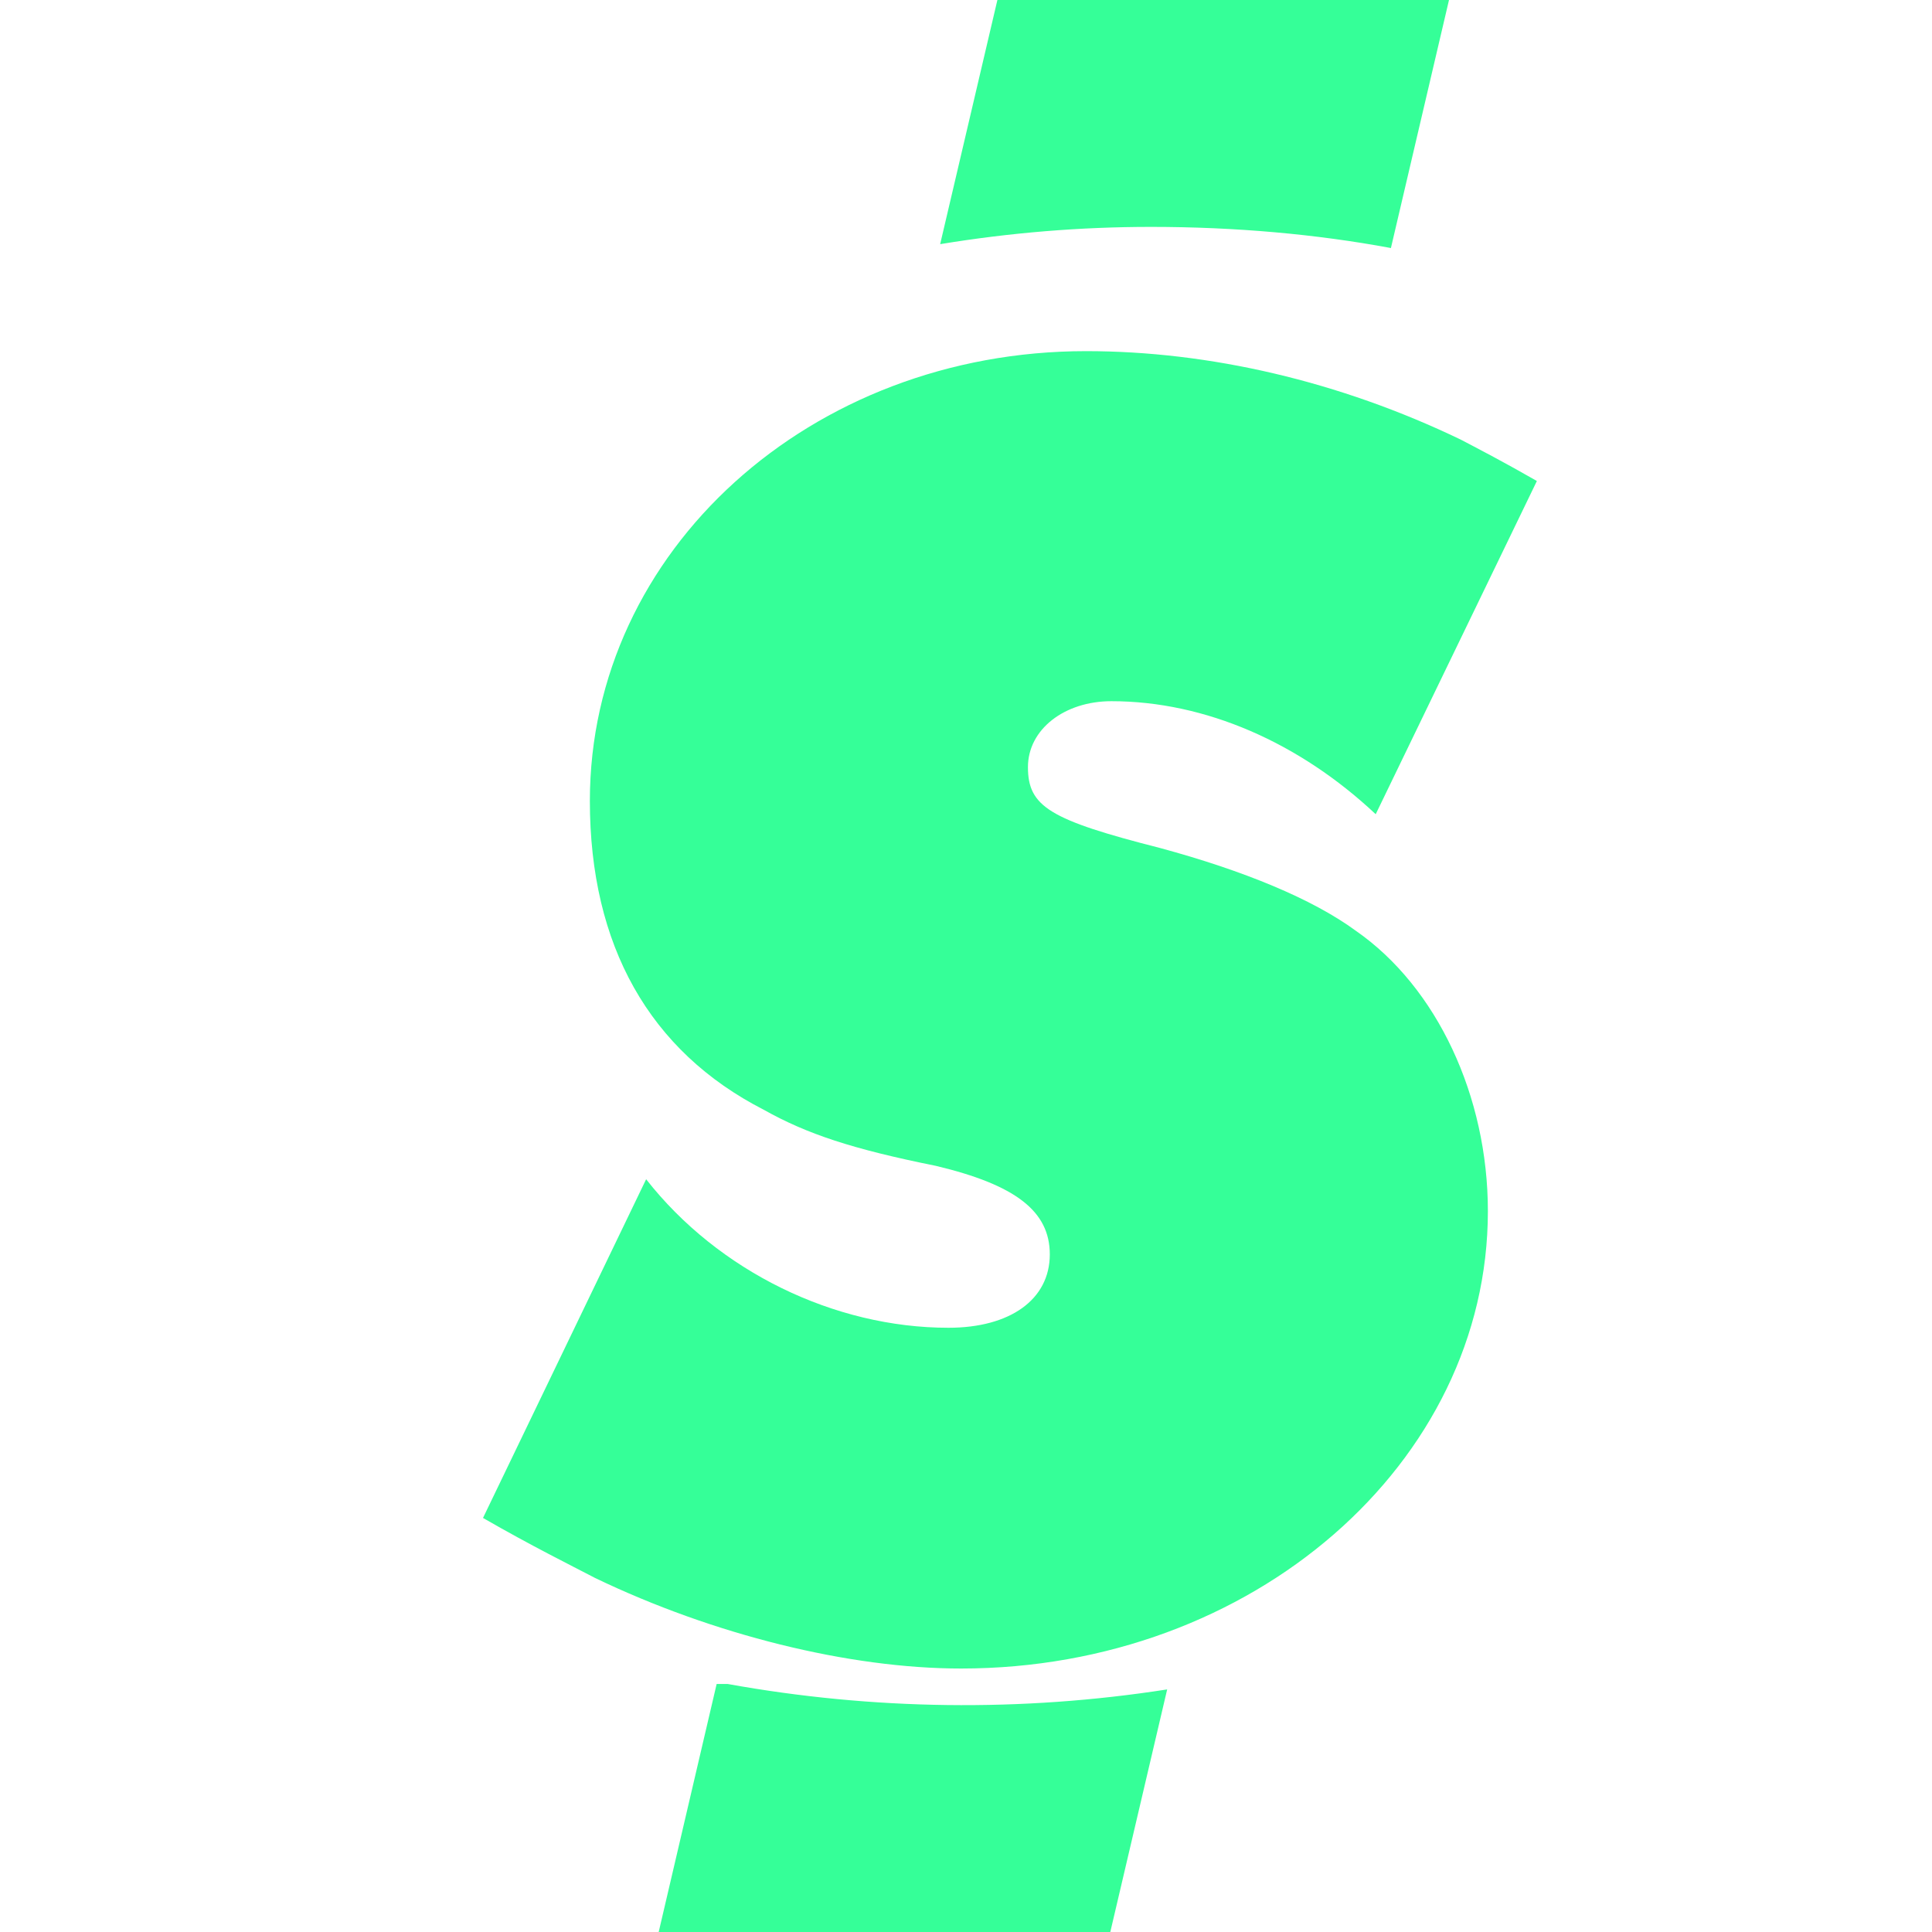 <?xml version="1.0" encoding="UTF-8"?>
<svg xmlns="http://www.w3.org/2000/svg" width="16" height="16" viewBox="0 0 16 16" fill="none">
  <path fill-rule="evenodd" clip-rule="evenodd" d="M12.727 3.985L11.393 6.743C10.763 6.151 9.983 5.807 9.204 5.807C8.814 5.807 8.513 6.041 8.513 6.353C8.513 6.681 8.694 6.79 9.608 7.023C10.298 7.21 10.868 7.444 11.228 7.708C11.902 8.176 12.322 9.081 12.322 10.03C12.322 12.118 10.373 13.818 7.96 13.818C7.029 13.818 5.904 13.537 4.93 13.069C4.721 12.96 4.405 12.804 4 12.571L5.351 9.766C5.949 10.529 6.909 10.996 7.855 10.996C8.364 10.996 8.694 10.763 8.694 10.388C8.694 10.03 8.409 9.812 7.75 9.655C7.06 9.516 6.684 9.392 6.324 9.19C5.38 8.706 4.885 7.832 4.885 6.633C4.885 4.559 6.715 2.908 8.994 2.908C10.014 2.908 11.093 3.157 12.098 3.641C12.247 3.719 12.457 3.828 12.727 3.983V3.985Z" fill="#35FF98"></path>
  <path fill-rule="evenodd" clip-rule="evenodd" d="M11.513 2.054H11.519L12 0H8.26L7.786 2.022C8.363 1.927 8.947 1.879 9.532 1.879C10.234 1.879 10.904 1.94 11.513 2.053V2.054ZM6.026 13.946H5.935L5.455 16H9.195L9.666 13.991C8.459 14.179 7.229 14.163 6.026 13.946Z" fill="#35FF98"></path>
</svg>
